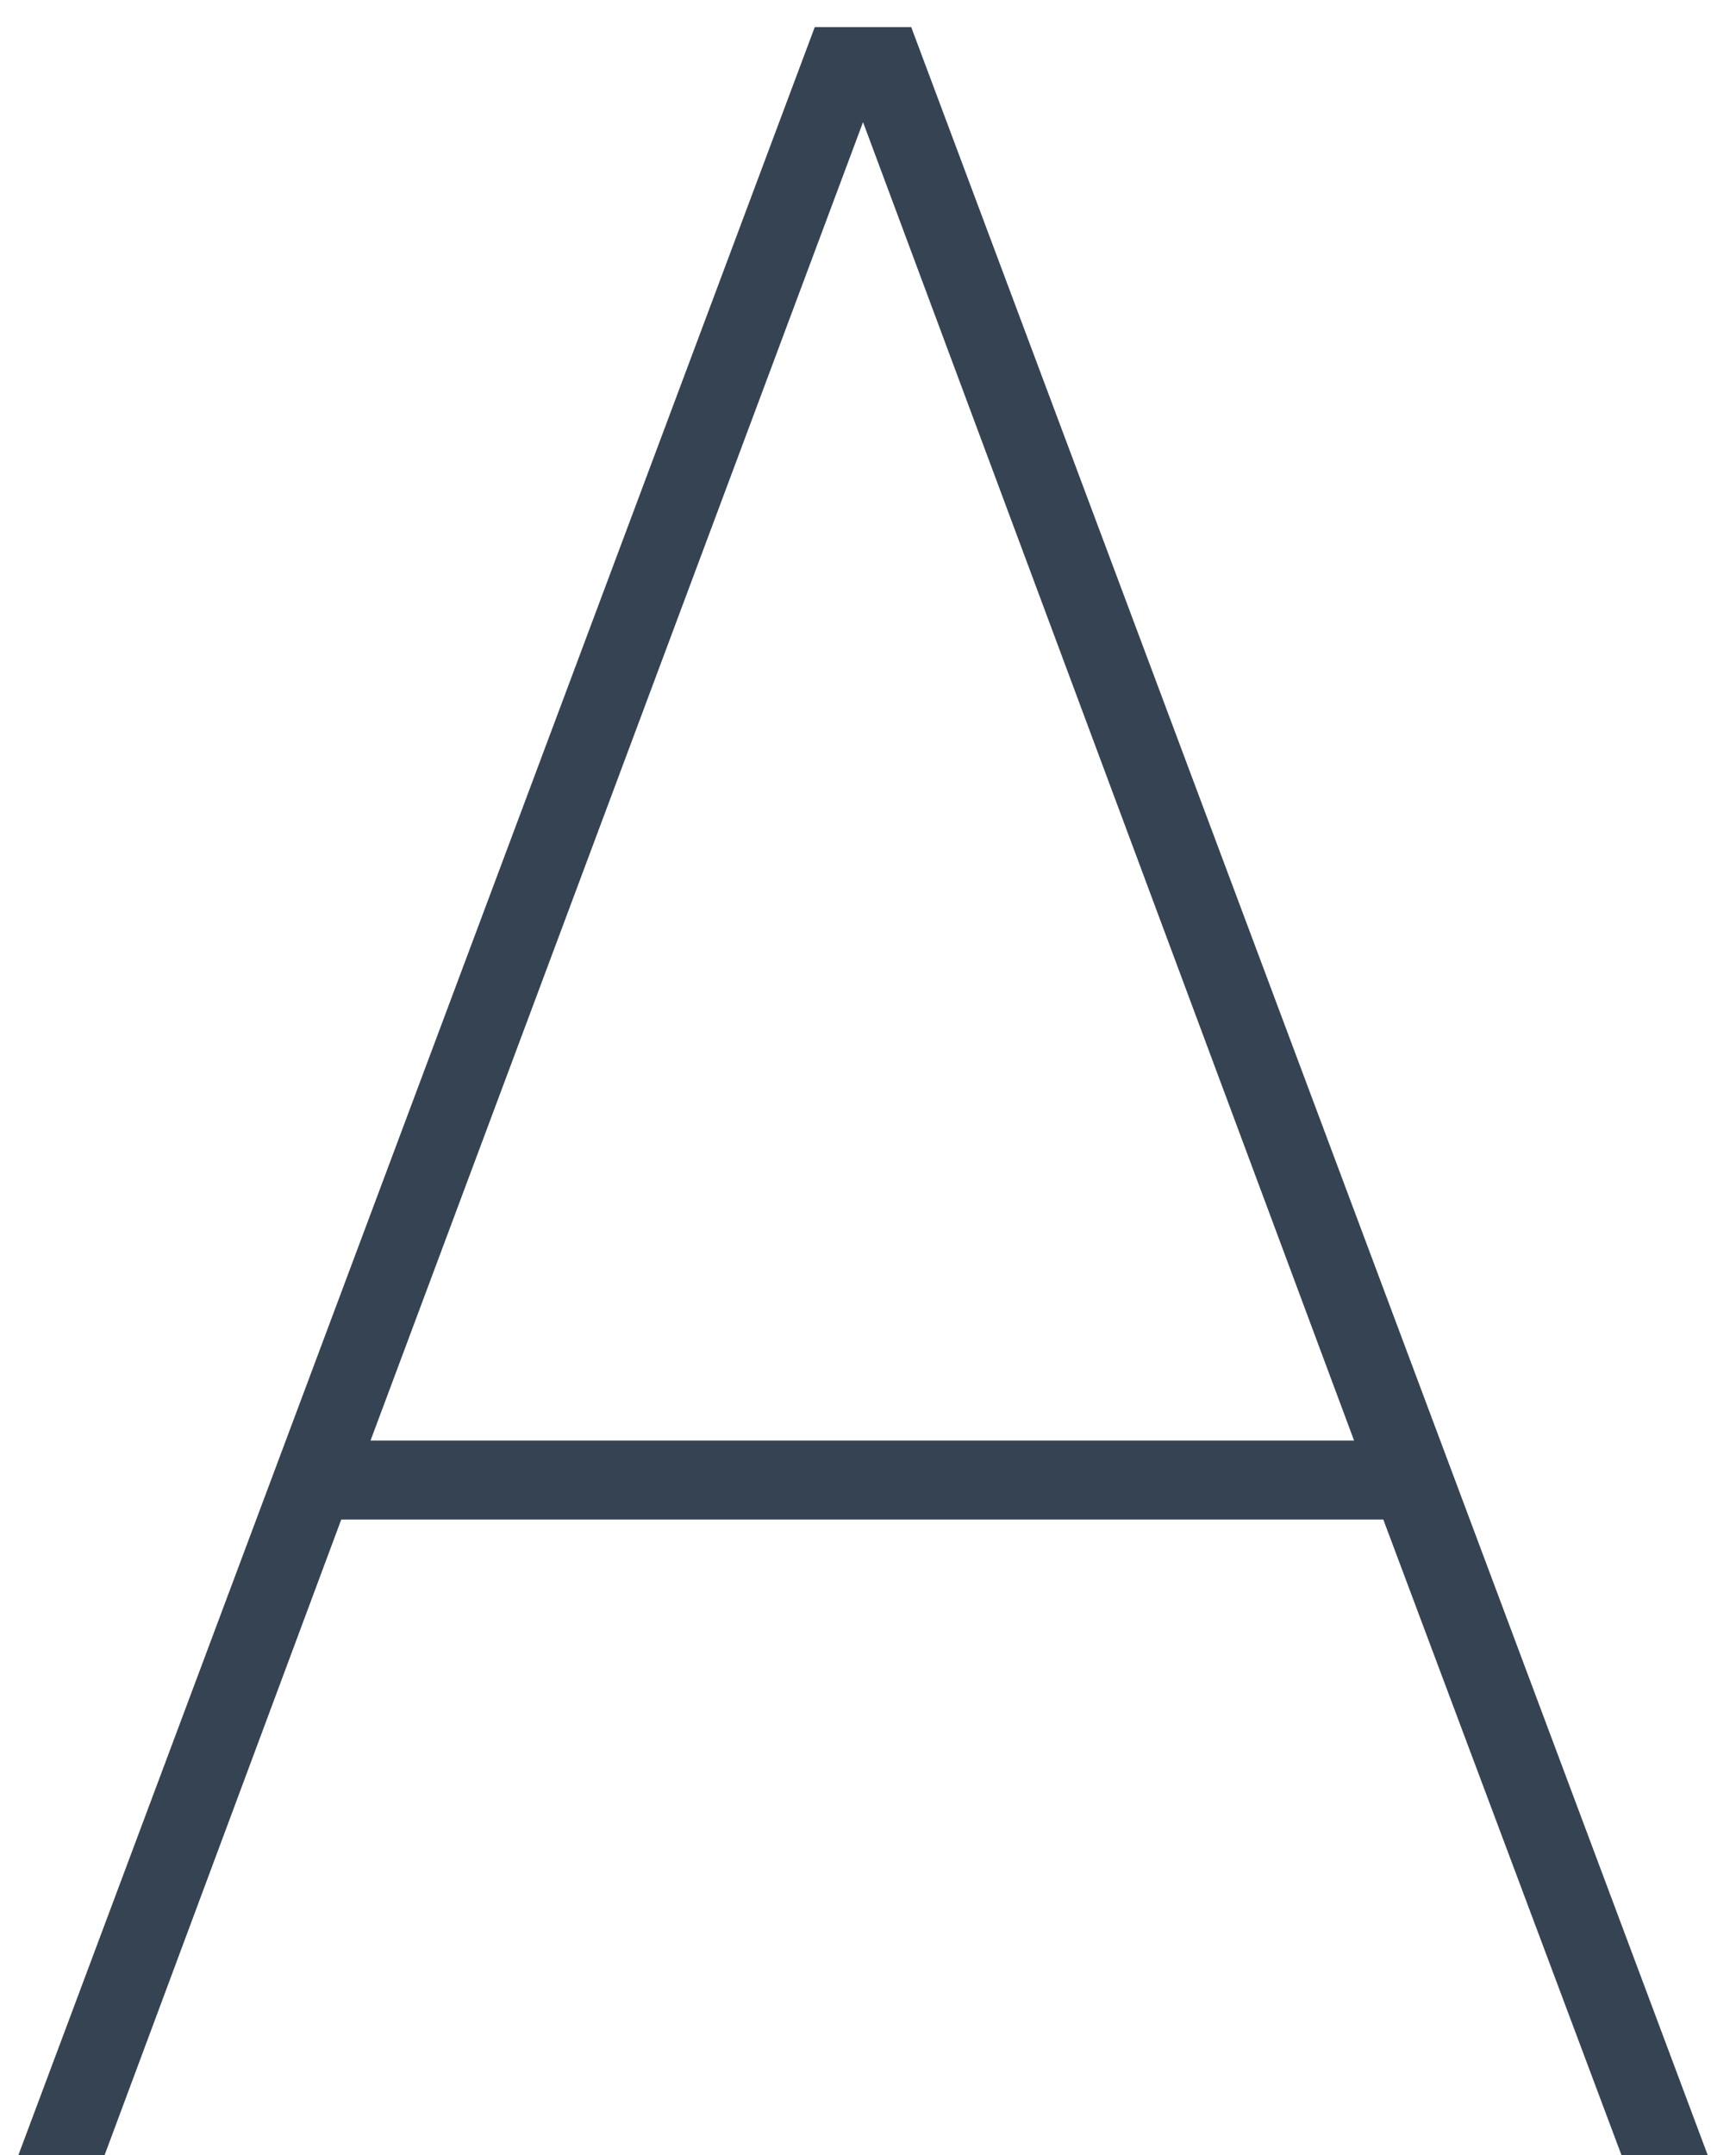 <svg xmlns="http://www.w3.org/2000/svg" width="58" height="72"><path fill="#354353" fill-rule="evenodd" d="M46.217 50.76H11.402L3.492 72H.612L27.221.906h3.223L57.057 72h-2.881l-7.96-21.24zm-33.838-2.637H45.24L28.834 4.08 12.379 48.123z"/></svg>